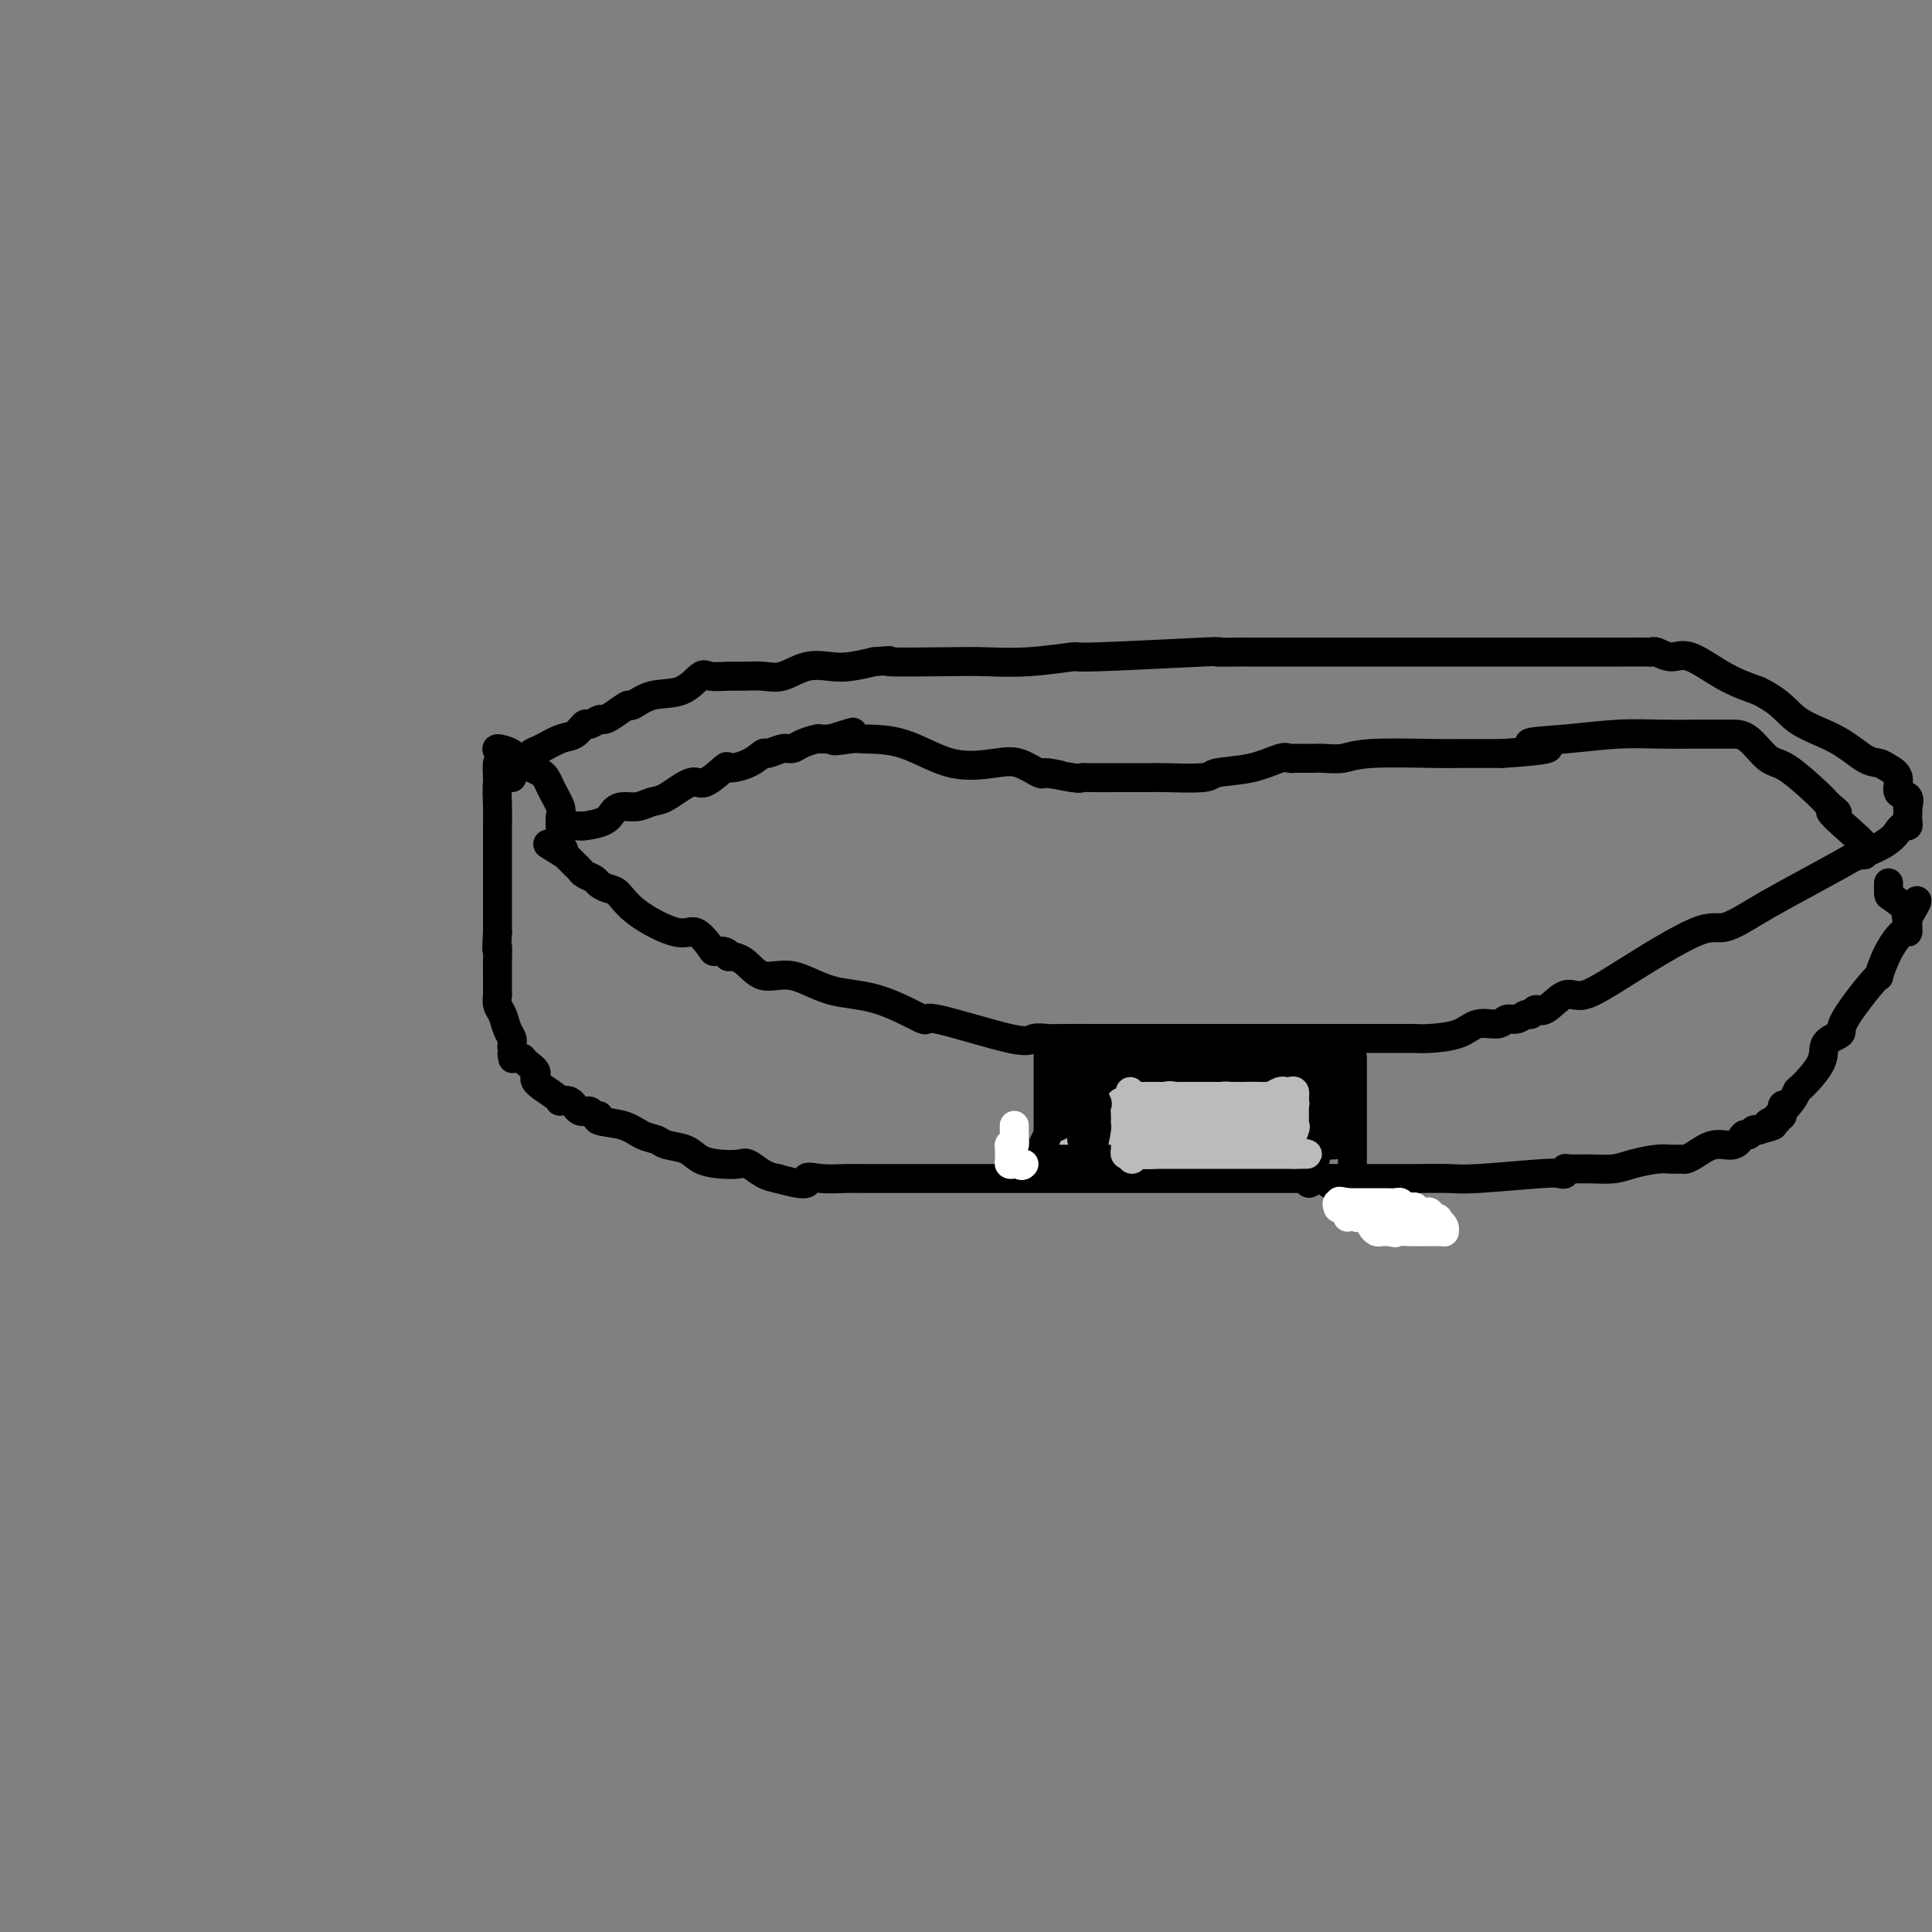 <svg viewBox='0 0 400 400' version='1.1' xmlns='http://www.w3.org/2000/svg' xmlns:xlink='http://www.w3.org/1999/xlink'><rect x="0" y="0" width="400" height="400" fill="#808080" stroke="none"/><g fill='none' stroke='#000000' stroke-width='6' stroke-linecap='round' stroke-linejoin='round'><path d='M103,162c0.020,-0.074 0.040,-0.149 0,-1c-0.040,-0.851 -0.141,-2.480 0,-3c0.141,-0.520 0.525,0.069 1,0c0.475,-0.069 1.040,-0.796 2,-1c0.960,-0.204 2.316,0.115 3,0c0.684,-0.115 0.698,-0.666 1,-1c0.302,-0.334 0.892,-0.453 2,-1c1.108,-0.547 2.735,-1.524 4,-2c1.265,-0.476 2.170,-0.453 3,-1c0.830,-0.547 1.586,-1.665 2,-2c0.414,-0.335 0.486,0.112 1,0c0.514,-0.112 1.470,-0.785 2,-1c0.530,-0.215 0.635,0.026 1,0c0.365,-0.026 0.988,-0.319 2,-1c1.012,-0.681 2.411,-1.749 3,-2c0.589,-0.251 0.368,0.315 1,0c0.632,-0.315 2.116,-1.510 4,-2c1.884,-0.490 4.170,-0.275 6,-1c1.830,-0.725 3.206,-2.391 4,-3c0.794,-0.609 1.005,-0.161 2,0c0.995,0.161 2.775,0.036 4,0c1.225,-0.036 1.895,0.018 3,0c1.105,-0.018 2.643,-0.109 4,0c1.357,0.109 2.532,0.419 4,0c1.468,-0.419 3.229,-1.566 5,-2c1.771,-0.434 3.554,-0.155 5,0c1.446,0.155 2.556,0.187 4,0c1.444,-0.187 3.222,-0.594 5,-1'/><path d='M181,137c5.622,-0.465 1.677,-0.129 3,0c1.323,0.129 7.913,0.050 12,0c4.087,-0.050 5.670,-0.070 8,0c2.330,0.070 5.408,0.229 9,0c3.592,-0.229 7.698,-0.846 9,-1c1.302,-0.154 -0.200,0.155 5,0c5.200,-0.155 17.103,-0.774 22,-1c4.897,-0.226 2.787,-0.061 3,0c0.213,0.061 2.750,0.016 4,0c1.250,-0.016 1.214,-0.004 2,0c0.786,0.004 2.396,0.001 5,0c2.604,-0.001 6.203,-0.000 10,0c3.797,0.000 7.793,0.000 12,0c4.207,-0.000 8.626,-0.000 13,0c4.374,0.000 8.702,0.000 13,0c4.298,-0.000 8.565,-0.001 13,0c4.435,0.001 9.040,0.005 12,0c2.960,-0.005 4.277,-0.019 5,0c0.723,0.019 0.852,0.070 1,0c0.148,-0.070 0.316,-0.262 1,0c0.684,0.262 1.884,0.977 3,1c1.116,0.023 2.147,-0.648 4,0c1.853,0.648 4.530,2.614 7,4c2.470,1.386 4.735,2.193 7,3'/><path d='M364,143c4.971,2.415 5.898,4.454 8,6c2.102,1.546 5.380,2.601 8,4c2.620,1.399 4.581,3.142 6,4c1.419,0.858 2.297,0.830 3,1c0.703,0.170 1.232,0.536 2,1c0.768,0.464 1.775,1.024 2,2c0.225,0.976 -0.332,2.369 0,3c0.332,0.631 1.553,0.501 2,1c0.447,0.499 0.121,1.626 0,2c-0.121,0.374 -0.035,-0.006 0,0c0.035,0.006 0.021,0.397 0,1c-0.021,0.603 -0.047,1.419 0,2c0.047,0.581 0.166,0.926 0,1c-0.166,0.074 -0.619,-0.122 -1,0c-0.381,0.122 -0.691,0.561 -1,1'/><path d='M393,172c-1.724,2.797 -6.033,4.288 -8,5c-1.967,0.712 -1.592,0.643 -4,2c-2.408,1.357 -7.600,4.140 -11,6c-3.400,1.860 -5.007,2.798 -7,4c-1.993,1.202 -4.370,2.669 -6,3c-1.630,0.331 -2.513,-0.474 -6,1c-3.487,1.474 -9.578,5.227 -14,8c-4.422,2.773 -7.174,4.565 -9,5c-1.826,0.435 -2.726,-0.487 -4,0c-1.274,0.487 -2.922,2.383 -4,3c-1.078,0.617 -1.588,-0.046 -2,0c-0.412,0.046 -0.728,0.801 -1,1c-0.272,0.199 -0.502,-0.159 -1,0c-0.498,0.159 -1.264,0.834 -2,1c-0.736,0.166 -1.443,-0.176 -2,0c-0.557,0.176 -0.966,0.870 -2,1c-1.034,0.130 -2.694,-0.305 -4,0c-1.306,0.305 -2.259,1.350 -4,2c-1.741,0.650 -4.269,0.906 -6,1c-1.731,0.094 -2.663,0.025 -3,0c-0.337,-0.025 -0.078,-0.007 -1,0c-0.922,0.007 -3.025,0.002 -4,0c-0.975,-0.002 -0.823,-0.000 -2,0c-1.177,0.000 -3.682,0.000 -5,0c-1.318,-0.000 -1.447,-0.000 -3,0c-1.553,0.000 -4.530,0.000 -7,0c-2.470,-0.000 -4.434,-0.000 -7,0c-2.566,0.000 -5.733,0.000 -9,0c-3.267,-0.000 -6.633,-0.000 -10,0'/><path d='M245,215c-11.292,0.001 -14.021,0.005 -17,0c-2.979,-0.005 -6.209,-0.017 -8,0c-1.791,0.017 -2.144,0.065 -3,0c-0.856,-0.065 -2.217,-0.242 -3,0c-0.783,0.242 -0.990,0.901 -5,0c-4.010,-0.901 -11.824,-3.364 -15,-4c-3.176,-0.636 -1.714,0.554 -3,0c-1.286,-0.554 -5.319,-2.852 -9,-4c-3.681,-1.148 -7.008,-1.145 -10,-2c-2.992,-0.855 -5.649,-2.568 -8,-3c-2.351,-0.432 -4.397,0.416 -6,0c-1.603,-0.416 -2.762,-2.097 -4,-3c-1.238,-0.903 -2.553,-1.027 -3,-1c-0.447,0.027 -0.024,0.205 0,0c0.024,-0.205 -0.352,-0.794 -1,-1c-0.648,-0.206 -1.570,-0.028 -2,0c-0.430,0.028 -0.370,-0.094 -1,-1c-0.630,-0.906 -1.950,-2.596 -3,-3c-1.050,-0.404 -1.829,0.477 -4,0c-2.171,-0.477 -5.732,-2.313 -8,-4c-2.268,-1.687 -3.241,-3.226 -4,-4c-0.759,-0.774 -1.303,-0.785 -2,-1c-0.697,-0.215 -1.548,-0.634 -2,-1c-0.452,-0.366 -0.505,-0.678 -1,-1c-0.495,-0.322 -1.432,-0.653 -2,-1c-0.568,-0.347 -0.768,-0.709 -1,-1c-0.232,-0.291 -0.495,-0.512 -1,-1c-0.505,-0.488 -1.253,-1.244 -2,-2'/><path d='M117,177c-6.569,-4.030 -2.492,-1.605 -1,-1c1.492,0.605 0.400,-0.612 0,-1c-0.400,-0.388 -0.107,0.052 0,0c0.107,-0.052 0.028,-0.595 0,-1c-0.028,-0.405 -0.006,-0.673 0,-1c0.006,-0.327 -0.005,-0.713 0,-1c0.005,-0.287 0.026,-0.475 0,-1c-0.026,-0.525 -0.098,-1.386 0,-2c0.098,-0.614 0.365,-0.980 0,-2c-0.365,-1.020 -1.364,-2.695 -2,-4c-0.636,-1.305 -0.911,-2.242 -2,-3c-1.089,-0.758 -2.993,-1.337 -4,-2c-1.007,-0.663 -1.117,-1.409 -2,-2c-0.883,-0.591 -2.538,-1.026 -3,-1c-0.462,0.026 0.269,0.513 1,1'/><path d='M104,156c-1.319,-0.921 0.382,0.278 1,1c0.618,0.722 0.151,0.968 0,1c-0.151,0.032 0.012,-0.149 0,0c-0.012,0.149 -0.199,0.628 0,1c0.199,0.372 0.784,0.639 1,1c0.216,0.361 0.062,0.818 0,1c-0.062,0.182 -0.031,0.091 0,0'/><path d='M105,161c-0.309,0.008 -0.619,0.016 -1,0c-0.381,-0.016 -0.834,-0.054 -1,1c-0.166,1.054 -0.044,3.202 0,5c0.044,1.798 0.012,3.247 0,4c-0.012,0.753 -0.003,0.810 0,1c0.003,0.190 0.001,0.513 0,1c-0.001,0.487 -0.000,1.137 0,2c0.000,0.863 0.000,1.938 0,3c-0.000,1.062 -0.000,2.109 0,3c0.000,0.891 0.000,1.624 0,3c-0.000,1.376 -0.000,3.393 0,5c0.000,1.607 0.000,2.803 0,4'/><path d='M103,193c-0.309,5.476 -0.083,3.165 0,3c0.083,-0.165 0.022,1.816 0,3c-0.022,1.184 -0.006,1.573 0,2c0.006,0.427 0.002,0.893 0,1c-0.002,0.107 -0.000,-0.145 0,0c0.000,0.145 -0.001,0.686 0,1c0.001,0.314 0.003,0.401 0,1c-0.003,0.599 -0.012,1.711 0,2c0.012,0.289 0.046,-0.245 0,0c-0.046,0.245 -0.170,1.270 0,2c0.170,0.730 0.634,1.165 1,2c0.366,0.835 0.634,2.069 1,3c0.366,0.931 0.829,1.558 1,2c0.171,0.442 0.049,0.698 0,1c-0.049,0.302 -0.024,0.651 0,1'/><path d='M106,217c0.418,3.876 -0.037,1.567 0,1c0.037,-0.567 0.566,0.609 1,1c0.434,0.391 0.772,-0.004 1,0c0.228,0.004 0.347,0.408 1,1c0.653,0.592 1.841,1.372 2,2c0.159,0.628 -0.712,1.104 0,2c0.712,0.896 3.007,2.211 4,3c0.993,0.789 0.685,1.053 1,1c0.315,-0.053 1.252,-0.421 2,0c0.748,0.421 1.307,1.633 2,2c0.693,0.367 1.522,-0.110 2,0c0.478,0.110 0.606,0.807 1,1c0.394,0.193 1.054,-0.117 1,0c-0.054,0.117 -0.823,0.662 0,1c0.823,0.338 3.239,0.471 5,1c1.761,0.529 2.869,1.455 4,2c1.131,0.545 2.286,0.710 3,1c0.714,0.290 0.986,0.705 2,1c1.014,0.295 2.771,0.470 4,1c1.229,0.530 1.932,1.417 3,2c1.068,0.583 2.502,0.863 4,1c1.498,0.137 3.061,0.129 4,0c0.939,-0.129 1.253,-0.381 2,0c0.747,0.381 1.928,1.395 3,2c1.072,0.605 2.036,0.803 3,1'/><path d='M161,244c7.587,2.166 6.055,0.580 6,0c-0.055,-0.580 1.367,-0.155 3,0c1.633,0.155 3.475,0.042 5,0c1.525,-0.042 2.731,-0.011 4,0c1.269,0.011 2.600,0.003 4,0c1.400,-0.003 2.869,-0.001 4,0c1.131,0.001 1.924,0.000 4,0c2.076,-0.000 5.434,-0.000 7,0c1.566,0.000 1.338,0.000 2,0c0.662,-0.000 2.212,-0.000 3,0c0.788,0.000 0.815,0.000 2,0c1.185,-0.000 3.530,-0.000 6,0c2.470,0.000 5.067,0.000 7,0c1.933,-0.000 3.201,-0.000 5,0c1.799,0.000 4.127,0.000 6,0c1.873,-0.000 3.289,-0.000 4,0c0.711,0.000 0.716,0.000 2,0c1.284,-0.000 3.847,-0.000 5,0c1.153,0.000 0.898,0.000 2,0c1.102,-0.000 3.563,-0.000 5,0c1.437,0.000 1.850,0.000 3,0c1.150,-0.000 3.036,-0.000 5,0c1.964,0.000 4.006,0.000 5,0c0.994,-0.000 0.939,-0.000 2,0c1.061,0.000 3.237,0.000 5,0c1.763,-0.000 3.113,-0.000 4,0c0.887,0.000 1.310,0.000 2,0c0.690,-0.000 1.647,-0.000 3,0c1.353,0.000 3.101,0.000 4,0c0.899,0.000 0.950,0.000 1,0'/><path d='M281,244c19.084,-0.000 6.794,-0.000 3,0c-3.794,0.000 0.910,0.001 3,0c2.090,-0.001 1.568,-0.004 2,0c0.432,0.004 1.817,0.015 4,0c2.183,-0.015 5.163,-0.056 7,0c1.837,0.056 2.530,0.207 6,0c3.470,-0.207 9.715,-0.773 13,-1c3.285,-0.227 3.609,-0.113 4,0c0.391,0.113 0.849,0.227 1,0c0.151,-0.227 -0.005,-0.796 0,-1c0.005,-0.204 0.172,-0.044 1,0c0.828,0.044 2.319,-0.027 4,0c1.681,0.027 3.554,0.151 5,0c1.446,-0.151 2.467,-0.576 4,-1c1.533,-0.424 3.578,-0.847 5,-1c1.422,-0.153 2.221,-0.035 3,0c0.779,0.035 1.539,-0.013 2,0c0.461,0.013 0.624,0.087 1,0c0.376,-0.087 0.965,-0.334 2,-1c1.035,-0.666 2.515,-1.751 4,-2c1.485,-0.249 2.975,0.339 4,0c1.025,-0.339 1.584,-1.606 2,-2c0.416,-0.394 0.689,0.086 1,0c0.311,-0.086 0.660,-0.739 1,-1c0.340,-0.261 0.670,-0.131 1,0'/><path d='M364,234c5.051,-1.398 2.678,-0.895 2,-1c-0.678,-0.105 0.339,-0.820 1,-1c0.661,-0.180 0.964,0.176 1,0c0.036,-0.176 -0.197,-0.882 0,-1c0.197,-0.118 0.822,0.353 1,0c0.178,-0.353 -0.092,-1.529 0,-2c0.092,-0.471 0.546,-0.235 1,0'/><path d='M370,229c1.385,-1.458 1.847,-2.604 2,-3c0.153,-0.396 -0.003,-0.043 1,-1c1.003,-0.957 3.166,-3.225 4,-5c0.834,-1.775 0.337,-3.056 1,-4c0.663,-0.944 2.484,-1.550 3,-2c0.516,-0.450 -0.272,-0.745 1,-3c1.272,-2.255 4.604,-6.470 6,-8c1.396,-1.530 0.858,-0.374 1,-1c0.142,-0.626 0.966,-3.032 2,-5c1.034,-1.968 2.277,-3.497 3,-4c0.723,-0.503 0.926,0.020 1,0c0.074,-0.020 0.020,-0.582 0,-1c-0.020,-0.418 -0.006,-0.691 0,-1c0.006,-0.309 0.003,-0.655 0,-1'/><path d='M395,190c3.823,-6.307 0.881,-2.573 0,-1c-0.881,1.573 0.300,0.985 0,0c-0.300,-0.985 -2.080,-2.367 -3,-3c-0.920,-0.633 -0.978,-0.517 -1,-1c-0.022,-0.483 -0.006,-1.567 0,-2c0.006,-0.433 0.003,-0.217 0,0'/><path d='M116,171c0.370,-0.001 0.739,-0.002 1,0c0.261,0.002 0.412,0.008 1,0c0.588,-0.008 1.613,-0.031 2,0c0.387,0.031 0.137,0.114 1,0c0.863,-0.114 2.840,-0.427 4,-1c1.160,-0.573 1.505,-1.408 2,-2c0.495,-0.592 1.141,-0.941 2,-1c0.859,-0.059 1.933,0.173 3,0c1.067,-0.173 2.129,-0.751 3,-1c0.871,-0.249 1.551,-0.168 3,-1c1.449,-0.832 3.668,-2.579 5,-3c1.332,-0.421 1.776,0.482 3,0c1.224,-0.482 3.229,-2.349 4,-3c0.771,-0.651 0.307,-0.087 1,0c0.693,0.087 2.542,-0.301 4,-1c1.458,-0.699 2.525,-1.707 3,-2c0.475,-0.293 0.359,0.128 1,0c0.641,-0.128 2.041,-0.805 3,-1c0.959,-0.195 1.478,0.091 2,0c0.522,-0.091 1.047,-0.561 2,-1c0.953,-0.439 2.333,-0.849 3,-1c0.667,-0.151 0.619,-0.043 1,0c0.381,0.043 1.190,0.022 2,0'/><path d='M172,153c8.731,-2.784 2.558,-0.745 1,0c-1.558,0.745 1.500,0.196 3,0c1.500,-0.196 1.443,-0.041 3,0c1.557,0.041 4.729,-0.034 8,1c3.271,1.034 6.642,3.178 10,4c3.358,0.822 6.704,0.324 9,0c2.296,-0.324 3.541,-0.472 5,0c1.459,0.472 3.131,1.563 4,2c0.869,0.437 0.934,0.218 1,0'/><path d='M216,160c6.759,1.022 1.656,0.078 1,0c-0.656,-0.078 3.133,0.711 5,1c1.867,0.289 1.811,0.077 2,0c0.189,-0.077 0.621,-0.021 2,0c1.379,0.021 3.704,0.005 5,0c1.296,-0.005 1.563,-0.001 2,0c0.437,0.001 1.043,-0.003 2,0c0.957,0.003 2.263,0.013 3,0c0.737,-0.013 0.904,-0.050 3,0c2.096,0.050 6.120,0.185 8,0c1.880,-0.185 1.617,-0.691 3,-1c1.383,-0.309 4.412,-0.423 7,-1c2.588,-0.577 4.735,-1.619 6,-2c1.265,-0.381 1.648,-0.102 2,0c0.352,0.102 0.671,0.027 1,0c0.329,-0.027 0.667,-0.008 1,0c0.333,0.008 0.662,0.003 1,0c0.338,-0.003 0.686,-0.005 1,0c0.314,0.005 0.595,0.015 1,0c0.405,-0.015 0.935,-0.057 2,0c1.065,0.057 2.666,0.211 4,0c1.334,-0.211 2.403,-0.789 6,-1c3.597,-0.211 9.724,-0.057 13,0c3.276,0.057 3.703,0.015 5,0c1.297,-0.015 3.465,-0.004 5,0c1.535,0.004 2.439,0.001 3,0c0.561,-0.001 0.781,-0.001 1,0'/><path d='M311,156c15.777,-1.027 7.721,-1.596 6,-2c-1.721,-0.404 2.893,-0.644 7,-1c4.107,-0.356 7.706,-0.827 11,-1c3.294,-0.173 6.283,-0.046 9,0c2.717,0.046 5.160,0.012 7,0c1.840,-0.012 3.075,-0.003 4,0c0.925,0.003 1.539,0.001 2,0c0.461,-0.001 0.770,-0.001 1,0c0.230,0.001 0.380,0.003 1,0c0.620,-0.003 1.710,-0.012 3,1c1.290,1.012 2.780,3.045 4,4c1.220,0.955 2.169,0.830 4,2c1.831,1.170 4.542,3.633 6,5c1.458,1.367 1.662,1.637 2,2c0.338,0.363 0.811,0.818 1,1c0.189,0.182 0.095,0.091 0,0'/><path d='M379,167c3.055,2.348 0.192,0.719 0,1c-0.192,0.281 2.288,2.471 4,4c1.712,1.529 2.655,2.396 3,3c0.345,0.604 0.093,0.945 0,1c-0.093,0.055 -0.025,-0.178 0,0c0.025,0.178 0.007,0.765 0,1c-0.007,0.235 -0.004,0.117 0,0'/><path d='M217,218c0.000,0.446 0.000,0.892 0,1c0.000,0.108 0.000,-0.122 0,0c0.000,0.122 0.000,0.595 0,1c0.000,0.405 0.000,0.742 0,1c-0.000,0.258 0.000,0.436 0,1c0.000,0.564 -0.000,1.512 0,2c0.000,0.488 0.000,0.515 0,1c0.000,0.485 0.000,1.428 0,2c0.000,0.572 0.000,0.773 0,1c0.000,0.227 0.000,0.481 0,1c-0.000,0.519 0.000,1.304 0,2c-0.000,0.696 0.000,1.303 0,2c0.000,0.697 -0.000,1.485 0,2c0.000,0.515 0.000,0.758 0,1'/><path d='M217,236c0.000,3.000 0.000,1.500 0,0'/><path d='M280,219c0.000,-0.073 0.000,-0.146 0,0c0.000,0.146 0.000,0.512 0,1c0.000,0.488 -0.000,1.097 0,2c0.000,0.903 0.000,2.101 0,3c-0.000,0.899 0.000,1.498 0,2c0.000,0.502 0.000,0.907 0,1c0.000,0.093 0.000,-0.125 0,0c0.000,0.125 0.000,0.592 0,1c0.000,0.408 0.000,0.756 0,1c0.000,0.244 0.000,0.383 0,1c0.000,0.617 0.000,1.713 0,2c0.000,0.287 0.000,-0.236 0,0c-0.000,0.236 0.000,1.230 0,2c0.000,0.770 0.000,1.316 0,2c0.000,0.684 0.000,1.507 0,2c-0.000,0.493 -0.000,0.657 0,1c0.000,0.343 0.000,0.865 0,1c-0.000,0.135 -0.000,-0.118 0,0c0.000,0.118 0.000,0.605 0,1c0.000,0.395 0.000,0.697 0,1'/><path d='M280,243c-0.060,3.940 -0.208,1.792 0,1c0.208,-0.792 0.774,-0.226 1,0c0.226,0.226 0.113,0.113 0,0'/><path d='M217,239c-0.000,-0.514 -0.001,-1.028 0,-1c0.001,0.028 0.003,0.599 0,1c-0.003,0.401 -0.011,0.633 0,1c0.011,0.367 0.041,0.868 0,1c-0.041,0.132 -0.155,-0.105 0,0c0.155,0.105 0.577,0.553 1,1'/><path d='M218,242c0.167,0.500 0.083,0.250 0,0'/><path d='M239,228c-0.000,-0.097 -0.000,-0.193 0,0c0.000,0.193 0.000,0.677 0,1c-0.000,0.323 -0.000,0.486 0,1c0.000,0.514 0.000,1.381 0,2c-0.000,0.619 -0.000,0.992 0,1c0.000,0.008 0.000,-0.349 0,0c-0.000,0.349 -0.001,1.404 0,2c0.001,0.596 0.003,0.734 0,1c-0.003,0.266 -0.013,0.660 0,1c0.013,0.340 0.048,0.626 0,1c-0.048,0.374 -0.180,0.836 0,1c0.180,0.164 0.672,0.030 1,0c0.328,-0.030 0.493,0.045 1,0c0.507,-0.045 1.357,-0.208 2,0c0.643,0.208 1.080,0.788 2,1c0.920,0.212 2.325,0.057 3,0c0.675,-0.057 0.622,-0.016 1,0c0.378,0.016 1.189,0.008 2,0'/><path d='M251,240c2.018,0.309 1.061,0.083 1,0c-0.061,-0.083 0.772,-0.021 1,0c0.228,0.021 -0.149,0.003 1,0c1.149,-0.003 3.824,0.010 5,0c1.176,-0.010 0.851,-0.044 1,0c0.149,0.044 0.771,0.166 1,0c0.229,-0.166 0.065,-0.619 0,-1c-0.065,-0.381 -0.033,-0.691 0,-1'/><path d='M261,238c1.547,-0.549 0.416,-0.921 0,-1c-0.416,-0.079 -0.115,0.134 0,0c0.115,-0.134 0.046,-0.614 0,-1c-0.046,-0.386 -0.068,-0.677 0,-1c0.068,-0.323 0.225,-0.679 0,-1c-0.225,-0.321 -0.834,-0.608 -1,-1c-0.166,-0.392 0.110,-0.890 0,-1c-0.110,-0.110 -0.605,0.167 -1,0c-0.395,-0.167 -0.688,-0.777 -1,-1c-0.312,-0.223 -0.642,-0.060 -1,0c-0.358,0.060 -0.744,0.016 -1,0c-0.256,-0.016 -0.384,-0.004 -1,0c-0.616,0.004 -1.722,0.001 -2,0c-0.278,-0.001 0.271,-0.000 0,0c-0.271,0.000 -1.363,0.000 -2,0c-0.637,-0.000 -0.818,-0.000 -1,0'/><path d='M250,231c-1.913,-0.215 -1.696,-0.254 -2,0c-0.304,0.254 -1.128,0.800 -2,1c-0.872,0.200 -1.793,0.054 -2,0c-0.207,-0.054 0.298,-0.014 0,0c-0.298,0.014 -1.399,0.004 -2,0c-0.601,-0.004 -0.700,-0.001 -1,0c-0.300,0.001 -0.800,0.000 -1,0c-0.200,-0.000 -0.100,-0.000 0,0'/><path d='M249,220c0.453,0.228 0.906,0.455 1,1c0.094,0.545 -0.171,1.407 0,2c0.171,0.593 0.778,0.918 1,1c0.222,0.082 0.058,-0.080 0,0c-0.058,0.080 -0.012,0.404 0,1c0.012,0.596 -0.011,1.466 0,2c0.011,0.534 0.054,0.731 0,1c-0.054,0.269 -0.207,0.611 0,1c0.207,0.389 0.773,0.825 1,1c0.227,0.175 0.113,0.087 0,0'/><path d='M277,221c-0.303,-0.009 -0.606,-0.017 -1,0c-0.394,0.017 -0.879,0.060 -1,0c-0.121,-0.060 0.121,-0.222 0,0c-0.121,0.222 -0.606,0.829 -1,1c-0.394,0.171 -0.697,-0.095 -1,0c-0.303,0.095 -0.606,0.549 -1,1c-0.394,0.451 -0.879,0.899 -1,1c-0.121,0.101 0.123,-0.145 0,0c-0.123,0.145 -0.611,0.683 -1,1c-0.389,0.317 -0.679,0.415 -1,1c-0.321,0.585 -0.674,1.658 -1,2c-0.326,0.342 -0.626,-0.048 -1,0c-0.374,0.048 -0.821,0.535 -1,1c-0.179,0.465 -0.091,0.908 0,1c0.091,0.092 0.183,-0.169 0,0c-0.183,0.169 -0.641,0.767 -1,1c-0.359,0.233 -0.617,0.101 -1,0c-0.383,-0.101 -0.890,-0.171 -1,0c-0.110,0.171 0.177,0.582 0,1c-0.177,0.418 -0.817,0.843 -1,1c-0.183,0.157 0.091,0.045 0,0c-0.091,-0.045 -0.545,-0.022 -1,0'/><path d='M261,233c-2.667,2.000 -1.333,1.000 0,0'/><path d='M263,240c0.758,0.422 1.516,0.845 2,1c0.484,0.155 0.693,0.043 1,0c0.307,-0.043 0.713,-0.018 1,0c0.287,0.018 0.457,0.029 1,0c0.543,-0.029 1.460,-0.100 2,0c0.540,0.100 0.702,0.369 1,1c0.298,0.631 0.731,1.623 1,2c0.269,0.377 0.373,0.139 1,0c0.627,-0.139 1.777,-0.180 2,0c0.223,0.180 -0.481,0.582 0,1c0.481,0.418 2.149,0.852 3,1c0.851,0.148 0.887,0.011 1,0c0.113,-0.011 0.303,0.105 1,0c0.697,-0.105 1.899,-0.431 3,0c1.101,0.431 2.099,1.621 3,2c0.901,0.379 1.704,-0.052 2,0c0.296,0.052 0.085,0.586 0,1c-0.085,0.414 -0.042,0.707 0,1'/><path d='M288,250c3.821,1.429 0.875,0.000 -1,0c-1.875,0.000 -2.679,1.429 -3,2c-0.321,0.571 -0.161,0.286 0,0'/><path d='M238,228c-0.819,-0.116 -1.638,-0.231 -2,0c-0.362,0.231 -0.268,0.809 -1,0c-0.732,-0.809 -2.290,-3.005 -3,-4c-0.710,-0.995 -0.572,-0.788 -1,-1c-0.428,-0.212 -1.421,-0.841 -2,-1c-0.579,-0.159 -0.744,0.154 -1,0c-0.256,-0.154 -0.605,-0.773 -1,-1c-0.395,-0.227 -0.837,-0.061 -1,0c-0.163,0.061 -0.047,0.017 0,0c0.047,-0.017 0.023,-0.009 0,0'/><path d='M223,241c0.712,0.016 1.423,0.033 2,0c0.577,-0.033 1.018,-0.114 1,0c-0.018,0.114 -0.496,0.424 0,0c0.496,-0.424 1.964,-1.582 3,-2c1.036,-0.418 1.639,-0.097 2,0c0.361,0.097 0.482,-0.030 1,0c0.518,0.030 1.435,0.218 2,0c0.565,-0.218 0.778,-0.843 1,-1c0.222,-0.157 0.453,0.154 1,0c0.547,-0.154 1.411,-0.773 2,-1c0.589,-0.227 0.904,-0.061 1,0c0.096,0.061 -0.026,0.016 1,0c1.026,-0.016 3.199,-0.004 4,0c0.801,0.004 0.229,0.001 0,0c-0.229,-0.001 -0.114,-0.001 0,0'/></g>
<g fill='none' stroke='#FFFFFF' stroke-width='6' stroke-linecap='round' stroke-linejoin='round'><path d='M279,252c-0.122,-0.421 -0.243,-0.841 0,-1c0.243,-0.159 0.852,-0.056 1,0c0.148,0.056 -0.163,0.067 0,0c0.163,-0.067 0.800,-0.211 1,0c0.200,0.211 -0.038,0.777 0,1c0.038,0.223 0.353,0.102 1,0c0.647,-0.102 1.626,-0.185 2,0c0.374,0.185 0.142,0.638 0,1c-0.142,0.362 -0.193,0.633 0,1c0.193,0.367 0.629,0.830 1,1c0.371,0.170 0.677,0.046 1,0c0.323,-0.046 0.664,-0.013 1,0c0.336,0.013 0.668,0.007 1,0'/><path d='M288,255c1.456,0.464 0.596,0.124 1,0c0.404,-0.124 2.073,-0.033 3,0c0.927,0.033 1.114,0.009 2,0c0.886,-0.009 2.472,-0.002 3,0c0.528,0.002 -0.001,-0.002 0,0c0.001,0.002 0.533,0.011 1,0c0.467,-0.011 0.868,-0.042 1,0c0.132,0.042 -0.006,0.155 0,0c0.006,-0.155 0.155,-0.580 0,-1c-0.155,-0.420 -0.616,-0.834 -1,-1c-0.384,-0.166 -0.692,-0.083 -1,0'/><path d='M297,253c1.457,-0.552 0.598,-0.933 0,-1c-0.598,-0.067 -0.935,0.179 -1,0c-0.065,-0.179 0.141,-0.784 0,-1c-0.141,-0.216 -0.629,-0.044 -1,0c-0.371,0.044 -0.624,-0.040 -1,0c-0.376,0.040 -0.874,0.203 -1,0c-0.126,-0.203 0.122,-0.772 0,-1c-0.122,-0.228 -0.613,-0.114 -1,0c-0.387,0.114 -0.670,0.227 -1,0c-0.330,-0.227 -0.706,-0.793 -1,-1c-0.294,-0.207 -0.506,-0.056 -1,0c-0.494,0.056 -1.271,0.015 -2,0c-0.729,-0.015 -1.412,-0.004 -2,0c-0.588,0.004 -1.081,0.001 -2,0c-0.919,-0.001 -2.262,-0.000 -3,0c-0.738,0.000 -0.869,0.000 -1,0'/><path d='M279,249c-2.951,-0.603 -1.327,-0.110 -1,0c0.327,0.110 -0.643,-0.163 -1,0c-0.357,0.163 -0.102,0.761 0,1c0.102,0.239 0.051,0.120 0,0'/></g>
<g fill='none' stroke='#000000' stroke-width='6' stroke-linecap='round' stroke-linejoin='round'><path d='M273,234c-0.414,-0.415 -0.829,-0.830 -1,0c-0.171,0.830 -0.099,2.907 0,4c0.099,1.093 0.227,1.204 0,2c-0.227,0.796 -0.807,2.277 -1,3c-0.193,0.723 -0.000,0.686 0,1c0.000,0.314 -0.192,0.977 0,1c0.192,0.023 0.770,-0.596 1,-1c0.230,-0.404 0.112,-0.594 0,-1c-0.112,-0.406 -0.219,-1.030 0,-2c0.219,-0.970 0.763,-2.288 1,-3c0.237,-0.712 0.169,-0.818 0,-1c-0.169,-0.182 -0.437,-0.441 0,-1c0.437,-0.559 1.579,-1.420 2,-2c0.421,-0.580 0.120,-0.880 0,-1c-0.120,-0.120 -0.060,-0.060 0,0'/><path d='M275,233c0.861,-1.732 1.015,-1.061 1,-1c-0.015,0.061 -0.199,-0.488 0,-1c0.199,-0.512 0.782,-0.986 1,-1c0.218,-0.014 0.072,0.431 0,1c-0.072,0.569 -0.071,1.263 0,2c0.071,0.737 0.211,1.519 0,2c-0.211,0.481 -0.775,0.662 -1,1c-0.225,0.338 -0.113,0.835 0,1c0.113,0.165 0.226,-0.001 0,0c-0.226,0.001 -0.793,0.169 -1,0c-0.207,-0.169 -0.056,-0.674 0,-1c0.056,-0.326 0.015,-0.471 0,-1c-0.015,-0.529 -0.004,-1.441 0,-2c0.004,-0.559 0.001,-0.766 0,-1c-0.001,-0.234 -0.000,-0.495 0,-1c0.000,-0.505 0.000,-1.252 0,-2'/><path d='M275,229c-0.158,-1.320 -0.053,-1.120 0,-1c0.053,0.120 0.052,0.161 0,0c-0.052,-0.161 -0.157,-0.524 0,-1c0.157,-0.476 0.575,-1.067 0,-1c-0.575,0.067 -2.144,0.791 -3,1c-0.856,0.209 -1.000,-0.098 -1,0c-0.000,0.098 0.143,0.599 0,1c-0.143,0.401 -0.571,0.700 -1,1'/><path d='M270,229c-0.940,1.322 -0.790,3.128 -1,4c-0.210,0.872 -0.781,0.812 -1,1c-0.219,0.188 -0.087,0.626 0,1c0.087,0.374 0.129,0.685 0,1c-0.129,0.315 -0.431,0.635 0,1c0.431,0.365 1.593,0.775 2,1c0.407,0.225 0.057,0.267 0,1c-0.057,0.733 0.177,2.159 0,3c-0.177,0.841 -0.765,1.097 -1,1c-0.235,-0.097 -0.118,-0.549 0,-1'/><path d='M269,242c-0.155,1.771 -0.041,-0.300 0,-1c0.041,-0.700 0.011,-0.029 0,0c-0.011,0.029 -0.003,-0.583 0,-1c0.003,-0.417 0.001,-0.640 0,-1c-0.001,-0.360 -0.000,-0.856 0,-2c0.000,-1.144 0.000,-2.936 0,-4c-0.000,-1.064 0.000,-1.398 0,-2c-0.000,-0.602 -0.000,-1.470 0,-2c0.000,-0.530 0.001,-0.720 0,-1c-0.001,-0.280 -0.002,-0.649 0,-1c0.002,-0.351 0.008,-0.685 0,-1c-0.008,-0.315 -0.030,-0.610 0,-1c0.030,-0.390 0.113,-0.874 0,-1c-0.113,-0.126 -0.423,0.107 0,0c0.423,-0.107 1.580,-0.553 2,-1c0.420,-0.447 0.104,-0.893 0,-1c-0.104,-0.107 0.003,0.126 0,0c-0.003,-0.126 -0.116,-0.611 0,-1c0.116,-0.389 0.462,-0.683 1,-1c0.538,-0.317 1.269,-0.659 2,-1'/><path d='M274,219c0.231,-1.083 -1.692,-0.290 -3,0c-1.308,0.290 -1.999,0.078 -3,0c-1.001,-0.078 -2.310,-0.021 -4,0c-1.690,0.021 -3.762,0.006 -5,0c-1.238,-0.006 -1.642,-0.001 -2,0c-0.358,0.001 -0.669,0.000 -1,0c-0.331,-0.000 -0.680,-0.000 -1,0c-0.320,0.000 -0.610,0.000 -1,0c-0.390,-0.000 -0.882,-0.000 -1,0c-0.118,0.000 0.136,0.000 0,0c-0.136,-0.000 -0.663,-0.000 -1,0c-0.337,0.000 -0.485,0.000 -1,0c-0.515,-0.000 -1.398,-0.000 -2,0c-0.602,0.000 -0.924,0.000 -1,0c-0.076,-0.000 0.093,-0.000 0,0c-0.093,0.000 -0.448,0.000 -1,0c-0.552,-0.000 -1.301,-0.000 -2,0c-0.699,0.000 -1.350,0.000 -2,0'/><path d='M243,219c-5.116,-0.000 -2.407,-0.000 -2,0c0.407,0.000 -1.489,0.000 -2,0c-0.511,-0.000 0.361,-0.000 -1,0c-1.361,0.000 -4.956,0.000 -7,0c-2.044,-0.000 -2.536,-0.001 -3,0c-0.464,0.001 -0.900,0.004 -3,0c-2.100,-0.004 -5.863,-0.015 -7,0c-1.137,0.015 0.353,0.057 1,0c0.647,-0.057 0.450,-0.212 1,0c0.550,0.212 1.846,0.792 3,1c1.154,0.208 2.165,0.046 3,0c0.835,-0.046 1.494,0.026 2,0c0.506,-0.026 0.859,-0.150 1,0c0.141,0.150 0.071,0.575 0,1'/><path d='M229,221c1.706,0.617 0.471,1.159 0,1c-0.471,-0.159 -0.179,-1.019 0,1c0.179,2.019 0.244,6.918 0,9c-0.244,2.082 -0.797,1.348 -1,1c-0.203,-0.348 -0.054,-0.310 0,0c0.054,0.310 0.015,0.891 0,1c-0.015,0.109 -0.004,-0.255 0,-1c0.004,-0.745 0.002,-1.873 0,-3'/><path d='M228,230c-0.089,1.046 0.187,-0.837 0,-2c-0.187,-1.163 -0.837,-1.604 -1,-2c-0.163,-0.396 0.160,-0.748 0,-1c-0.160,-0.252 -0.803,-0.405 -1,-1c-0.197,-0.595 0.053,-1.631 0,-2c-0.053,-0.369 -0.410,-0.070 -1,0c-0.590,0.070 -1.412,-0.087 -2,0c-0.588,0.087 -0.942,0.419 -1,1c-0.058,0.581 0.180,1.409 0,3c-0.180,1.591 -0.776,3.943 -1,5c-0.224,1.057 -0.075,0.819 0,1c0.075,0.181 0.075,0.781 0,1c-0.075,0.219 -0.224,0.059 0,0c0.224,-0.059 0.823,-0.016 1,0c0.177,0.016 -0.068,0.004 0,0c0.068,-0.004 0.448,-0.001 1,0c0.552,0.001 1.276,0.001 2,0'/><path d='M225,233c0.857,0.424 1.000,0.484 1,0c-0.000,-0.484 -0.144,-1.512 0,-2c0.144,-0.488 0.575,-0.435 1,-1c0.425,-0.565 0.843,-1.746 1,-2c0.157,-0.254 0.052,0.421 0,0c-0.052,-0.421 -0.052,-1.938 0,-3c0.052,-1.062 0.154,-1.667 0,-1c-0.154,0.667 -0.566,2.608 -1,4c-0.434,1.392 -0.889,2.236 -1,3c-0.111,0.764 0.124,1.447 0,2c-0.124,0.553 -0.606,0.974 -1,1c-0.394,0.026 -0.699,-0.344 -1,0c-0.301,0.344 -0.596,1.401 -1,2c-0.404,0.599 -0.916,0.738 -1,1c-0.084,0.262 0.262,0.646 0,1c-0.262,0.354 -1.131,0.677 -2,1'/><path d='M220,239c-0.671,2.166 1.650,0.581 3,0c1.350,-0.581 1.728,-0.160 2,0c0.272,0.160 0.436,0.057 1,0c0.564,-0.057 1.527,-0.068 2,0c0.473,0.068 0.456,0.215 1,0c0.544,-0.215 1.647,-0.794 2,-1c0.353,-0.206 -0.046,-0.041 0,0c0.046,0.041 0.538,-0.042 1,0c0.462,0.042 0.895,0.207 1,0c0.105,-0.207 -0.116,-0.788 0,-1c0.116,-0.212 0.570,-0.057 1,0c0.430,0.057 0.837,0.016 1,0c0.163,-0.016 0.081,-0.008 0,0'/><path d='M235,237c2.277,0.058 0.469,1.204 0,0c-0.469,-1.204 0.400,-4.756 1,-6c0.600,-1.244 0.931,-0.179 1,0c0.069,0.179 -0.125,-0.530 0,-1c0.125,-0.470 0.570,-0.703 1,-1c0.430,-0.297 0.847,-0.658 1,-1c0.153,-0.342 0.043,-0.666 0,-1c-0.043,-0.334 -0.020,-0.678 0,-1c0.020,-0.322 0.036,-0.622 0,-1c-0.036,-0.378 -0.125,-0.832 0,-1c0.125,-0.168 0.464,-0.048 0,0c-0.464,0.048 -1.732,0.024 -3,0'/><path d='M236,224c-1.523,-0.356 -3.832,-0.248 -5,0c-1.168,0.248 -1.197,0.634 -2,1c-0.803,0.366 -2.380,0.712 -3,1c-0.620,0.288 -0.281,0.518 0,1c0.281,0.482 0.506,1.215 0,2c-0.506,0.785 -1.742,1.621 -2,3c-0.258,1.379 0.464,3.302 1,4c0.536,0.698 0.888,0.173 1,0c0.112,-0.173 -0.017,0.006 0,0c0.017,-0.006 0.179,-0.198 1,0c0.821,0.198 2.300,0.785 3,1c0.700,0.215 0.621,0.058 1,0c0.379,-0.058 1.215,-0.015 2,0c0.785,0.015 1.520,0.004 2,0c0.480,-0.004 0.704,-0.001 1,0c0.296,0.001 0.665,0.000 1,0c0.335,-0.000 0.635,-0.000 1,0c0.365,0.000 0.794,0.000 1,0c0.206,-0.000 0.188,-0.000 2,0c1.812,0.000 5.455,0.000 7,0c1.545,-0.000 0.991,-0.000 2,0c1.009,0.000 3.580,0.000 5,0c1.420,-0.000 1.690,-0.000 2,0c0.310,0.000 0.660,0.000 1,0c0.340,-0.000 0.670,-0.000 1,0'/><path d='M259,237c5.893,0.155 3.627,0.041 3,0c-0.627,-0.041 0.385,-0.011 1,0c0.615,0.011 0.832,0.003 1,0c0.168,-0.003 0.285,-0.001 1,0c0.715,0.001 2.026,0.000 1,0c-1.026,-0.000 -4.390,0.000 -7,0c-2.610,-0.000 -4.466,-0.000 -6,0c-1.534,0.000 -2.745,0.001 -4,0c-1.255,-0.001 -2.555,-0.004 -4,0c-1.445,0.004 -3.036,0.015 -4,0c-0.964,-0.015 -1.303,-0.057 -2,0c-0.697,0.057 -1.752,0.212 -2,0c-0.248,-0.212 0.313,-0.792 1,-1c0.687,-0.208 1.501,-0.045 2,0c0.499,0.045 0.683,-0.026 2,0c1.317,0.026 3.765,0.151 5,0c1.235,-0.151 1.256,-0.579 2,-1c0.744,-0.421 2.213,-0.835 3,-1c0.787,-0.165 0.894,-0.083 1,0'/><path d='M253,234c2.436,-0.460 0.525,-0.109 0,0c-0.525,0.109 0.335,-0.024 1,0c0.665,0.024 1.135,0.203 2,0c0.865,-0.203 2.125,-0.790 3,-1c0.875,-0.210 1.366,-0.042 1,0c-0.366,0.042 -1.590,-0.041 -3,0c-1.410,0.041 -3.008,0.207 -4,0c-0.992,-0.207 -1.379,-0.788 -2,-1c-0.621,-0.212 -1.476,-0.056 -2,0c-0.524,0.056 -0.715,0.011 -1,0c-0.285,-0.011 -0.663,0.011 -1,0c-0.337,-0.011 -0.633,-0.054 -1,0c-0.367,0.054 -0.804,0.207 -1,0c-0.196,-0.207 -0.152,-0.773 0,-1c0.152,-0.227 0.411,-0.113 2,0c1.589,0.113 4.508,0.227 6,0c1.492,-0.227 1.557,-0.793 2,-1c0.443,-0.207 1.263,-0.056 2,0c0.737,0.056 1.391,0.015 2,0c0.609,-0.015 1.174,-0.004 2,0c0.826,0.004 1.913,0.002 3,0'/><path d='M264,230c2.996,-0.236 1.486,0.175 1,0c-0.486,-0.175 0.052,-0.935 1,-1c0.948,-0.065 2.306,0.563 1,0c-1.306,-0.563 -5.275,-2.319 -8,-3c-2.725,-0.681 -4.206,-0.288 -5,0c-0.794,0.288 -0.900,0.469 -2,0c-1.100,-0.469 -3.192,-1.590 -4,-2c-0.808,-0.410 -0.331,-0.110 -1,0c-0.669,0.110 -2.483,0.029 -3,0c-0.517,-0.029 0.265,-0.008 2,0c1.735,0.008 4.423,0.002 6,0c1.577,-0.002 2.041,-0.001 3,0c0.959,0.001 2.412,0.000 4,0c1.588,-0.000 3.312,-0.000 5,0c1.688,0.000 3.339,0.000 3,0c-0.339,-0.000 -2.670,-0.000 -5,0'/><path d='M262,224c-1.722,-0.000 -3.526,-0.001 -5,0c-1.474,0.001 -2.616,0.004 -4,0c-1.384,-0.004 -3.008,-0.015 -4,0c-0.992,0.015 -1.352,0.054 -1,0c0.352,-0.054 1.416,-0.203 2,0c0.584,0.203 0.688,0.758 1,1c0.312,0.242 0.833,0.170 1,0c0.167,-0.170 -0.018,-0.438 -1,0c-0.982,0.438 -2.760,1.581 -4,2c-1.240,0.419 -1.943,0.112 -3,0c-1.057,-0.112 -2.469,-0.031 -4,0c-1.531,0.031 -3.181,0.011 -4,0c-0.819,-0.011 -0.807,-0.013 -1,0c-0.193,0.013 -0.590,0.042 -1,0c-0.410,-0.042 -0.831,-0.155 -1,0c-0.169,0.155 -0.084,0.577 0,1'/><path d='M233,228c-4.214,0.559 -0.250,-0.043 2,0c2.250,0.043 2.787,0.733 4,1c1.213,0.267 3.104,0.113 4,0c0.896,-0.113 0.798,-0.184 1,0c0.202,0.184 0.705,0.624 1,1c0.295,0.376 0.384,0.689 0,1c-0.384,0.311 -1.241,0.619 -2,1c-0.759,0.381 -1.421,0.834 -2,1c-0.579,0.166 -1.076,0.044 -2,0c-0.924,-0.044 -2.275,-0.012 -3,0c-0.725,0.012 -0.823,0.003 -1,0c-0.177,-0.003 -0.432,-0.001 -1,0c-0.568,0.001 -1.448,0.000 -2,0c-0.552,-0.000 -0.776,-0.000 -1,0'/><path d='M231,233c-2.510,0.309 -1.786,0.083 -2,0c-0.214,-0.083 -1.365,-0.022 -1,0c0.365,0.022 2.247,0.006 3,0c0.753,-0.006 0.376,-0.003 0,0'/></g>
<g fill='none' stroke='#BABBBB' stroke-width='6' stroke-linecap='round' stroke-linejoin='round'><path d='M234,226c0.008,0.303 0.016,0.606 0,1c-0.016,0.394 -0.057,0.878 0,1c0.057,0.122 0.211,-0.117 0,0c-0.211,0.117 -0.789,0.591 -1,1c-0.211,0.409 -0.057,0.753 0,1c0.057,0.247 0.015,0.398 0,1c-0.015,0.602 -0.004,1.654 0,2c0.004,0.346 0.001,-0.013 0,0c-0.001,0.013 -0.000,0.399 0,1c0.000,0.601 -0.001,1.419 0,2c0.001,0.581 0.003,0.926 0,1c-0.003,0.074 -0.011,-0.125 0,0c0.011,0.125 0.041,0.572 0,1c-0.041,0.428 -0.155,0.837 0,1c0.155,0.163 0.577,0.082 1,0'/><path d='M234,239c0.232,2.011 0.811,0.539 1,0c0.189,-0.539 -0.014,-0.144 1,0c1.014,0.144 3.244,0.039 4,0c0.756,-0.039 0.038,-0.010 0,0c-0.038,0.010 0.605,0.003 1,0c0.395,-0.003 0.542,-0.001 1,0c0.458,0.001 1.226,0.000 1,0c-0.226,-0.000 -1.445,-0.000 1,0c2.445,0.000 8.554,0.000 11,0c2.446,-0.000 1.230,-0.000 1,0c-0.230,0.000 0.526,0.000 1,0c0.474,-0.000 0.665,-0.000 1,0c0.335,0.000 0.814,0.000 1,0c0.186,-0.000 0.081,-0.000 1,0c0.919,0.000 2.863,0.000 4,0c1.137,-0.000 1.468,-0.000 2,0c0.532,0.000 1.266,0.000 2,0'/><path d='M268,239c5.260,0.004 1.409,0.014 0,-1c-1.409,-1.014 -0.378,-3.053 0,-4c0.378,-0.947 0.101,-0.801 0,-1c-0.101,-0.199 -0.027,-0.744 0,-1c0.027,-0.256 0.007,-0.223 0,-1c-0.007,-0.777 -0.002,-2.365 0,-3c0.002,-0.635 0.001,-0.318 0,0'/><path d='M268,228c-0.012,-1.867 -0.041,-1.036 0,-1c0.041,0.036 0.153,-0.723 0,-1c-0.153,-0.277 -0.569,-0.070 -1,0c-0.431,0.070 -0.876,0.005 -1,0c-0.124,-0.005 0.072,0.051 0,0c-0.072,-0.051 -0.414,-0.210 -1,0c-0.586,0.210 -1.418,0.787 -2,1c-0.582,0.213 -0.913,0.060 -2,0c-1.087,-0.060 -2.928,-0.026 -4,0c-1.072,0.026 -1.375,0.046 -2,0c-0.625,-0.046 -1.571,-0.156 -2,0c-0.429,0.156 -0.342,0.578 -1,1c-0.658,0.422 -2.062,0.844 -3,1c-0.938,0.156 -1.411,0.044 -2,0c-0.589,-0.044 -1.295,-0.022 -2,0'/><path d='M245,229c-3.859,0.155 -2.008,0.041 -1,0c1.008,-0.041 1.173,-0.011 -1,0c-2.173,0.011 -6.684,0.003 -9,0c-2.316,-0.003 -2.435,-0.001 -2,0c0.435,0.001 1.426,0.000 2,0c0.574,-0.000 0.731,-0.000 1,0c0.269,0.000 0.648,0.000 1,0c0.352,-0.000 0.676,-0.000 1,0'/><path d='M237,229c0.869,-0.005 1.542,-0.017 2,0c0.458,0.017 0.702,0.065 1,0c0.298,-0.065 0.651,-0.242 1,0c0.349,0.242 0.694,0.902 1,1c0.306,0.098 0.575,-0.366 2,0c1.425,0.366 4.008,1.562 5,2c0.992,0.438 0.393,0.117 1,0c0.607,-0.117 2.420,-0.031 3,0c0.580,0.031 -0.072,0.008 0,0c0.072,-0.008 0.868,-0.002 1,0c0.132,0.002 -0.398,0.001 -1,0c-0.602,-0.001 -1.275,-0.000 -2,0c-0.725,0.000 -1.504,0.000 -2,0c-0.496,-0.000 -0.711,-0.000 -1,0c-0.289,0.000 -0.654,0.000 -1,0c-0.346,-0.000 -0.673,-0.000 -1,0'/><path d='M246,232c-1.216,-0.000 -0.756,-0.000 -1,0c-0.244,0.000 -1.193,0.000 -2,0c-0.807,-0.000 -1.474,-0.000 -2,0c-0.526,0.000 -0.913,0.001 -1,0c-0.087,-0.001 0.126,-0.004 0,0c-0.126,0.004 -0.592,0.016 -1,0c-0.408,-0.016 -0.758,-0.060 -1,0c-0.242,0.060 -0.377,0.223 -1,0c-0.623,-0.223 -1.734,-0.833 -2,-1c-0.266,-0.167 0.313,0.109 0,0c-0.313,-0.109 -1.518,-0.603 -2,-1c-0.482,-0.397 -0.241,-0.699 0,-1'/><path d='M233,229c-2.059,-0.707 -0.706,-0.974 0,-1c0.706,-0.026 0.767,0.189 1,0c0.233,-0.189 0.640,-0.783 1,-1c0.360,-0.217 0.674,-0.058 1,0c0.326,0.058 0.665,0.016 1,0c0.335,-0.016 0.667,-0.004 1,0c0.333,0.004 0.667,0.001 1,0c0.333,-0.001 0.667,-0.000 1,0c0.333,0.000 0.667,0.000 1,0'/><path d='M241,227c1.643,-0.309 1.752,-0.083 2,0c0.248,0.083 0.635,0.022 1,0c0.365,-0.022 0.707,-0.006 1,0c0.293,0.006 0.539,0.002 1,0c0.461,-0.002 1.139,-0.000 1,0c-0.139,0.000 -1.095,0.000 1,0c2.095,-0.000 7.240,0.000 9,0c1.760,-0.000 0.134,-0.001 0,0c-0.134,0.001 1.222,0.004 2,0c0.778,-0.004 0.976,-0.015 2,0c1.024,0.015 2.874,0.057 4,0c1.126,-0.057 1.529,-0.211 2,0c0.471,0.211 1.012,0.788 1,1c-0.012,0.212 -0.575,0.061 -1,0c-0.425,-0.061 -0.713,-0.030 -1,0'/><path d='M266,228c3.968,0.389 1.387,0.861 0,1c-1.387,0.139 -1.580,-0.054 -1,0c0.580,0.054 1.934,0.354 -1,1c-2.934,0.646 -10.155,1.637 -13,2c-2.845,0.363 -1.313,0.097 -1,0c0.313,-0.097 -0.593,-0.026 -1,0c-0.407,0.026 -0.313,0.007 -1,0c-0.687,-0.007 -2.153,-0.002 -3,0c-0.847,0.002 -1.073,0.001 -2,0c-0.927,-0.001 -2.553,-0.000 -3,0c-0.447,0.000 0.286,0.000 0,0c-0.286,-0.000 -1.590,-0.000 -2,0c-0.410,0.000 0.074,0.000 1,0c0.926,-0.000 2.292,-0.000 3,0c0.708,0.000 0.757,0.000 1,0c0.243,-0.000 0.681,-0.000 1,0c0.319,0.000 0.520,0.000 1,0c0.480,-0.000 1.240,-0.000 2,0'/><path d='M247,232c1.286,0.001 1.002,0.004 1,0c-0.002,-0.004 0.279,-0.015 1,0c0.721,0.015 1.881,0.057 3,0c1.119,-0.057 2.197,-0.211 3,0c0.803,0.211 1.332,0.788 2,1c0.668,0.212 1.476,0.061 2,0c0.524,-0.061 0.764,-0.030 1,0c0.236,0.030 0.468,0.061 0,0c-0.468,-0.061 -1.635,-0.212 -2,0c-0.365,0.212 0.072,0.789 0,1c-0.072,0.211 -0.653,0.057 -1,0c-0.347,-0.057 -0.460,-0.015 -1,0c-0.540,0.015 -1.507,0.004 -2,0c-0.493,-0.004 -0.512,-0.001 -1,0c-0.488,0.001 -1.444,0.000 -2,0c-0.556,-0.000 -0.712,-0.000 -1,0c-0.288,0.000 -0.707,0.000 -1,0c-0.293,-0.000 -0.460,-0.000 -1,0c-0.540,0.000 -1.453,0.000 -2,0c-0.547,-0.000 -0.728,-0.000 -1,0c-0.272,0.000 -0.636,0.000 -1,0'/><path d='M244,234c-2.439,0.155 -1.038,0.041 -1,0c0.038,-0.041 -1.289,-0.011 -2,0c-0.711,0.011 -0.808,0.003 -1,0c-0.192,-0.003 -0.480,-0.001 -1,0c-0.520,0.001 -1.273,0.000 -1,0c0.273,-0.000 1.572,-0.000 -2,0c-3.572,0.000 -12.017,0.000 -15,0c-2.983,-0.000 -0.505,-0.000 1,0c1.505,0.000 2.038,0.000 3,0c0.962,-0.000 2.352,-0.000 3,0c0.648,0.000 0.554,0.000 1,0c0.446,-0.000 1.433,-0.001 2,0c0.567,0.001 0.714,0.004 1,0c0.286,-0.004 0.710,-0.015 1,0c0.290,0.015 0.446,0.057 1,0c0.554,-0.057 1.507,-0.211 2,0c0.493,0.211 0.527,0.789 1,1c0.473,0.211 1.383,0.057 2,0c0.617,-0.057 0.939,-0.015 1,0c0.061,0.015 -0.138,0.004 0,0c0.138,-0.004 0.614,-0.001 1,0c0.386,0.001 0.682,0.000 1,0c0.318,-0.000 0.659,-0.000 1,0'/><path d='M243,235c3.549,0.090 1.421,-0.186 1,0c-0.421,0.186 0.866,0.835 1,1c0.134,0.165 -0.885,-0.152 1,0c1.885,0.152 6.675,0.773 9,1c2.325,0.227 2.186,0.061 2,0c-0.186,-0.061 -0.420,-0.016 0,0c0.420,0.016 1.492,0.004 2,0c0.508,-0.004 0.451,-0.001 1,0c0.549,0.001 1.705,0.000 2,0c0.295,-0.000 -0.272,-0.000 0,0c0.272,0.000 1.381,0.000 2,0c0.619,-0.000 0.748,-0.000 1,0c0.252,0.000 0.626,0.000 1,0'/><path d='M266,237c3.558,0.419 0.953,0.466 0,0c-0.953,-0.466 -0.256,-1.444 0,-2c0.256,-0.556 0.069,-0.688 0,-1c-0.069,-0.312 -0.020,-0.803 0,-1c0.020,-0.197 0.010,-0.098 0,0'/></g>
<g fill='none' stroke='#000000' stroke-width='6' stroke-linecap='round' stroke-linejoin='round'><path d='M224,228c-0.000,1.171 -0.001,2.341 0,3c0.001,0.659 0.003,0.806 0,1c-0.003,0.194 -0.011,0.433 0,1c0.011,0.567 0.041,1.460 0,2c-0.041,0.540 -0.155,0.726 0,1c0.155,0.274 0.577,0.637 1,1'/><path d='M225,237c0.110,1.557 -0.114,0.950 0,1c0.114,0.050 0.567,0.758 1,0c0.433,-0.758 0.848,-2.981 1,-4c0.152,-1.019 0.043,-0.834 0,-1c-0.043,-0.166 -0.018,-0.683 0,-1c0.018,-0.317 0.031,-0.435 0,-1c-0.031,-0.565 -0.105,-1.577 0,-2c0.105,-0.423 0.389,-0.258 0,-1c-0.389,-0.742 -1.451,-2.392 -2,-3c-0.549,-0.608 -0.585,-0.174 -1,0c-0.415,0.174 -1.207,0.087 -2,0'/><path d='M222,225c-0.822,-0.606 -0.378,-0.620 0,0c0.378,0.620 0.689,1.873 0,3c-0.689,1.127 -2.377,2.127 -3,3c-0.623,0.873 -0.181,1.620 0,2c0.181,0.380 0.099,0.393 0,0c-0.099,-0.393 -0.216,-1.191 -1,0c-0.784,1.191 -2.235,4.372 -3,6c-0.765,1.628 -0.844,1.705 -1,2c-0.156,0.295 -0.388,0.810 0,1c0.388,0.190 1.397,0.054 2,0c0.603,-0.054 0.802,-0.027 1,0'/><path d='M217,242c0.467,-0.032 0.136,-0.112 0,0c-0.136,0.112 -0.075,0.415 1,0c1.075,-0.415 3.164,-1.547 4,-2c0.836,-0.453 0.418,-0.226 0,0'/></g>
<g fill='none' stroke='#FFFFFF' stroke-width='6' stroke-linecap='round' stroke-linejoin='round'><path d='M210,233c-0.002,0.332 -0.003,0.663 0,1c0.003,0.337 0.011,0.678 0,1c-0.011,0.322 -0.041,0.625 0,1c0.041,0.375 0.155,0.821 0,1c-0.155,0.179 -0.577,0.089 -1,0'/><path d='M209,237c-0.155,0.571 -0.042,-0.001 0,0c0.042,0.001 0.014,0.575 0,1c-0.014,0.425 -0.015,0.702 0,1c0.015,0.298 0.045,0.616 0,1c-0.045,0.384 -0.166,0.834 0,1c0.166,0.166 0.619,0.047 1,0c0.381,-0.047 0.691,-0.024 1,0'/><path d='M211,241c0.533,0.622 0.867,0.178 1,0c0.133,-0.178 0.067,-0.089 0,0'/></g>
</svg>